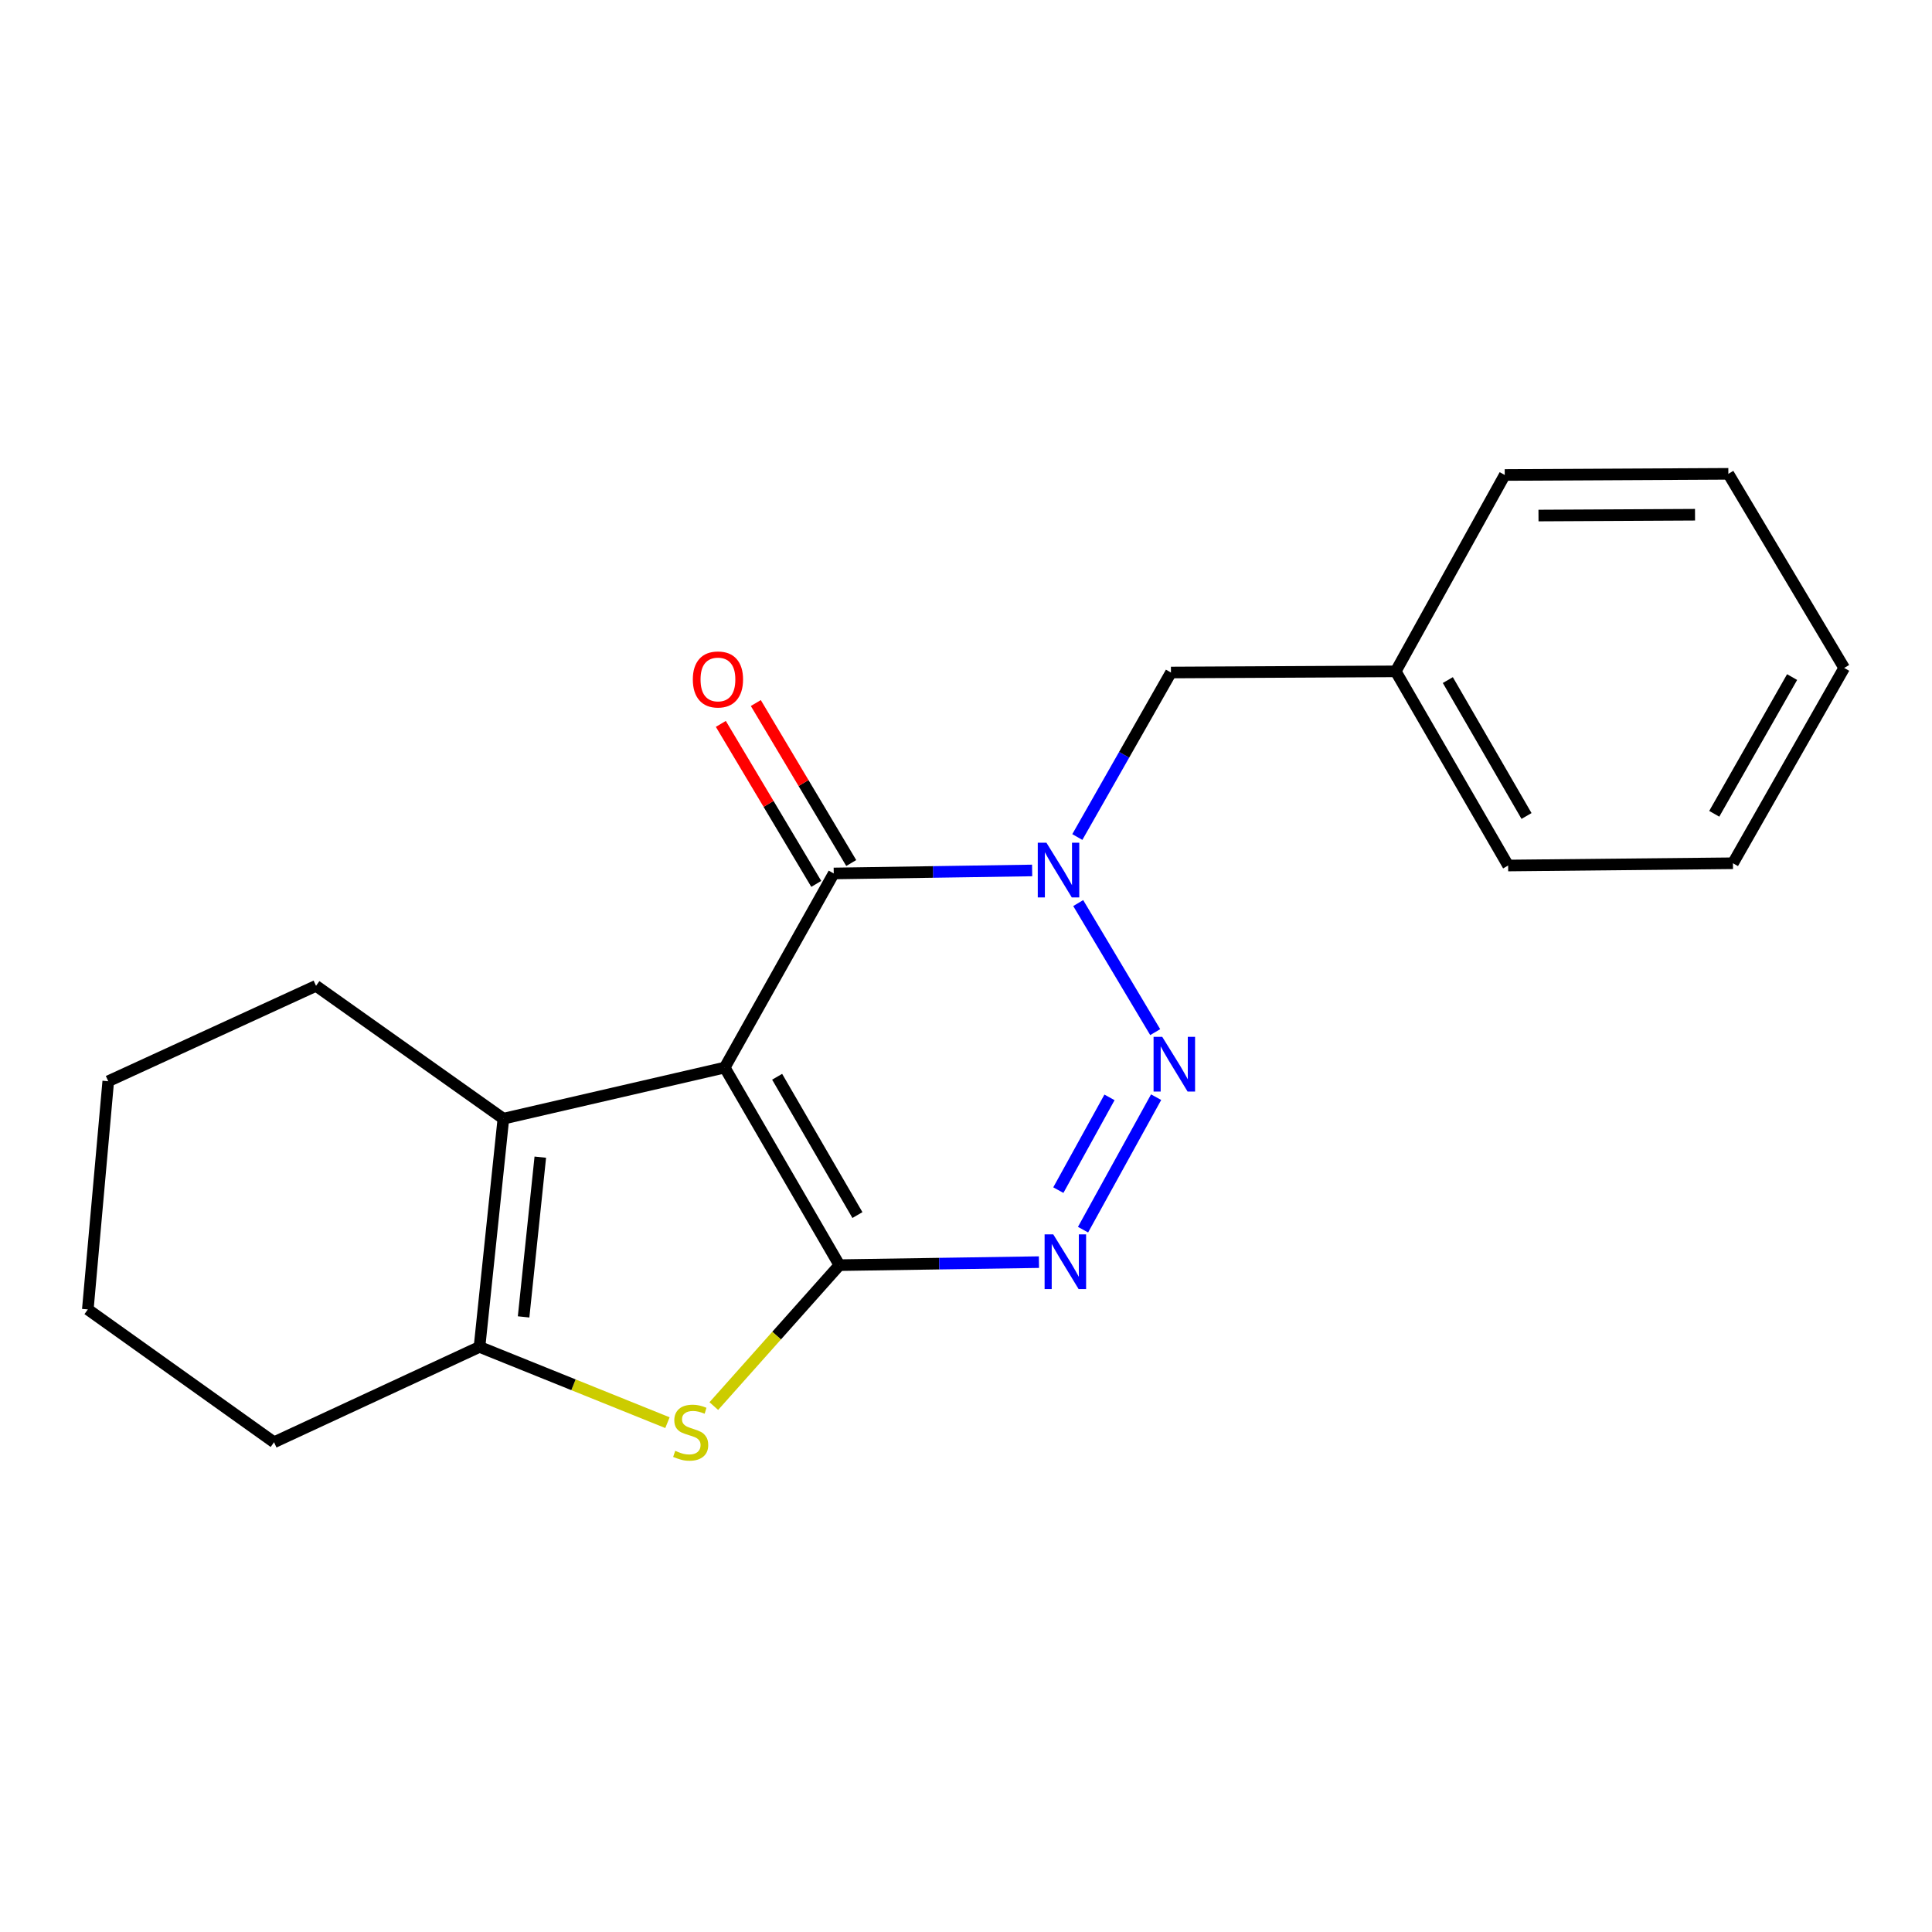 <?xml version='1.0' encoding='iso-8859-1'?>
<svg version='1.1' baseProfile='full'
              xmlns='http://www.w3.org/2000/svg'
                      xmlns:rdkit='http://www.rdkit.org/xml'
                      xmlns:xlink='http://www.w3.org/1999/xlink'
                  xml:space='preserve'
width='1000px' height='1000px' viewBox='0 0 1000 1000'>
<!-- END OF HEADER -->
<rect style='opacity:1.0;fill:#FFFFFF;stroke:none' width='1000' height='1000' x='0' y='0'> </rect>
<path class='bond-0' d='M 375.109,552.573 L 434.474,654.837' style='fill:none;fill-rule:evenodd;stroke:#000000;stroke-width:6px;stroke-linecap:butt;stroke-linejoin:miter;stroke-opacity:1' />
<path class='bond-0' d='M 402.245,557.329 L 443.801,628.914' style='fill:none;fill-rule:evenodd;stroke:#000000;stroke-width:6px;stroke-linecap:butt;stroke-linejoin:miter;stroke-opacity:1' />
<path class='bond-4' d='M 375.109,552.573 L 431.546,452.1' style='fill:none;fill-rule:evenodd;stroke:#000000;stroke-width:6px;stroke-linecap:butt;stroke-linejoin:miter;stroke-opacity:1' />
<path class='bond-6' d='M 375.109,552.573 L 260.547,579.029' style='fill:none;fill-rule:evenodd;stroke:#000000;stroke-width:6px;stroke-linecap:butt;stroke-linejoin:miter;stroke-opacity:1' />
<path class='bond-3' d='M 434.474,654.837 L 486.118,654.056' style='fill:none;fill-rule:evenodd;stroke:#000000;stroke-width:6px;stroke-linecap:butt;stroke-linejoin:miter;stroke-opacity:1' />
<path class='bond-3' d='M 486.118,654.056 L 537.761,653.275' style='fill:none;fill-rule:evenodd;stroke:#0000FF;stroke-width:6px;stroke-linecap:butt;stroke-linejoin:miter;stroke-opacity:1' />
<path class='bond-5' d='M 434.474,654.837 L 401.971,691.311' style='fill:none;fill-rule:evenodd;stroke:#000000;stroke-width:6px;stroke-linecap:butt;stroke-linejoin:miter;stroke-opacity:1' />
<path class='bond-5' d='M 401.971,691.311 L 369.468,727.785' style='fill:none;fill-rule:evenodd;stroke:#CCCC00;stroke-width:6px;stroke-linecap:butt;stroke-linejoin:miter;stroke-opacity:1' />
<path class='bond-1' d='M 534.239,450.549 L 482.893,451.325' style='fill:none;fill-rule:evenodd;stroke:#0000FF;stroke-width:6px;stroke-linecap:butt;stroke-linejoin:miter;stroke-opacity:1' />
<path class='bond-1' d='M 482.893,451.325 L 431.546,452.1' style='fill:none;fill-rule:evenodd;stroke:#000000;stroke-width:6px;stroke-linecap:butt;stroke-linejoin:miter;stroke-opacity:1' />
<path class='bond-2' d='M 558.081,467.428 L 597.932,534.228' style='fill:none;fill-rule:evenodd;stroke:#0000FF;stroke-width:6px;stroke-linecap:butt;stroke-linejoin:miter;stroke-opacity:1' />
<path class='bond-8' d='M 557.621,433.242 L 581.852,390.666' style='fill:none;fill-rule:evenodd;stroke:#0000FF;stroke-width:6px;stroke-linecap:butt;stroke-linejoin:miter;stroke-opacity:1' />
<path class='bond-8' d='M 581.852,390.666 L 606.082,348.09' style='fill:none;fill-rule:evenodd;stroke:#000000;stroke-width:6px;stroke-linecap:butt;stroke-linejoin:miter;stroke-opacity:1' />
<path class='bond-21' d='M 598.407,567.895 L 560.577,636.477' style='fill:none;fill-rule:evenodd;stroke:#0000FF;stroke-width:6px;stroke-linecap:butt;stroke-linejoin:miter;stroke-opacity:1' />
<path class='bond-21' d='M 574.273,568.001 L 547.793,616.008' style='fill:none;fill-rule:evenodd;stroke:#0000FF;stroke-width:6px;stroke-linecap:butt;stroke-linejoin:miter;stroke-opacity:1' />
<path class='bond-9' d='M 440.599,446.701 L 415.903,405.295' style='fill:none;fill-rule:evenodd;stroke:#000000;stroke-width:6px;stroke-linecap:butt;stroke-linejoin:miter;stroke-opacity:1' />
<path class='bond-9' d='M 415.903,405.295 L 391.208,363.89' style='fill:none;fill-rule:evenodd;stroke:#FF0000;stroke-width:6px;stroke-linecap:butt;stroke-linejoin:miter;stroke-opacity:1' />
<path class='bond-9' d='M 422.494,457.499 L 397.798,416.094' style='fill:none;fill-rule:evenodd;stroke:#000000;stroke-width:6px;stroke-linecap:butt;stroke-linejoin:miter;stroke-opacity:1' />
<path class='bond-9' d='M 397.798,416.094 L 373.103,374.688' style='fill:none;fill-rule:evenodd;stroke:#FF0000;stroke-width:6px;stroke-linecap:butt;stroke-linejoin:miter;stroke-opacity:1' />
<path class='bond-20' d='M 345.469,736.372 L 296.83,716.761' style='fill:none;fill-rule:evenodd;stroke:#CCCC00;stroke-width:6px;stroke-linecap:butt;stroke-linejoin:miter;stroke-opacity:1' />
<path class='bond-20' d='M 296.83,716.761 L 248.192,697.151' style='fill:none;fill-rule:evenodd;stroke:#000000;stroke-width:6px;stroke-linecap:butt;stroke-linejoin:miter;stroke-opacity:1' />
<path class='bond-7' d='M 260.547,579.029 L 248.192,697.151' style='fill:none;fill-rule:evenodd;stroke:#000000;stroke-width:6px;stroke-linecap:butt;stroke-linejoin:miter;stroke-opacity:1' />
<path class='bond-7' d='M 279.66,598.94 L 271.011,681.625' style='fill:none;fill-rule:evenodd;stroke:#000000;stroke-width:6px;stroke-linecap:butt;stroke-linejoin:miter;stroke-opacity:1' />
<path class='bond-11' d='M 260.547,579.029 L 163.576,510.271' style='fill:none;fill-rule:evenodd;stroke:#000000;stroke-width:6px;stroke-linecap:butt;stroke-linejoin:miter;stroke-opacity:1' />
<path class='bond-12' d='M 248.192,697.151 L 141.84,746.503' style='fill:none;fill-rule:evenodd;stroke:#000000;stroke-width:6px;stroke-linecap:butt;stroke-linejoin:miter;stroke-opacity:1' />
<path class='bond-10' d='M 606.082,348.09 L 722.424,347.493' style='fill:none;fill-rule:evenodd;stroke:#000000;stroke-width:6px;stroke-linecap:butt;stroke-linejoin:miter;stroke-opacity:1' />
<path class='bond-13' d='M 722.424,347.493 L 780.607,447.989' style='fill:none;fill-rule:evenodd;stroke:#000000;stroke-width:6px;stroke-linecap:butt;stroke-linejoin:miter;stroke-opacity:1' />
<path class='bond-13' d='M 749.395,352.005 L 790.123,422.352' style='fill:none;fill-rule:evenodd;stroke:#000000;stroke-width:6px;stroke-linecap:butt;stroke-linejoin:miter;stroke-opacity:1' />
<path class='bond-14' d='M 722.424,347.493 L 778.85,245.849' style='fill:none;fill-rule:evenodd;stroke:#000000;stroke-width:6px;stroke-linecap:butt;stroke-linejoin:miter;stroke-opacity:1' />
<path class='bond-15' d='M 163.576,510.271 L 56.03,559.646' style='fill:none;fill-rule:evenodd;stroke:#000000;stroke-width:6px;stroke-linecap:butt;stroke-linejoin:miter;stroke-opacity:1' />
<path class='bond-22' d='M 141.84,746.503 L 45.455,677.756' style='fill:none;fill-rule:evenodd;stroke:#000000;stroke-width:6px;stroke-linecap:butt;stroke-linejoin:miter;stroke-opacity:1' />
<path class='bond-17' d='M 780.607,447.989 L 896.972,446.818' style='fill:none;fill-rule:evenodd;stroke:#000000;stroke-width:6px;stroke-linecap:butt;stroke-linejoin:miter;stroke-opacity:1' />
<path class='bond-18' d='M 778.85,245.849 L 894.594,245.252' style='fill:none;fill-rule:evenodd;stroke:#000000;stroke-width:6px;stroke-linecap:butt;stroke-linejoin:miter;stroke-opacity:1' />
<path class='bond-18' d='M 796.32,266.84 L 877.342,266.422' style='fill:none;fill-rule:evenodd;stroke:#000000;stroke-width:6px;stroke-linecap:butt;stroke-linejoin:miter;stroke-opacity:1' />
<path class='bond-16' d='M 56.03,559.646 L 45.455,677.756' style='fill:none;fill-rule:evenodd;stroke:#000000;stroke-width:6px;stroke-linecap:butt;stroke-linejoin:miter;stroke-opacity:1' />
<path class='bond-23' d='M 896.972,446.818 L 954.545,345.725' style='fill:none;fill-rule:evenodd;stroke:#000000;stroke-width:6px;stroke-linecap:butt;stroke-linejoin:miter;stroke-opacity:1' />
<path class='bond-23' d='M 887.29,421.222 L 927.591,350.456' style='fill:none;fill-rule:evenodd;stroke:#000000;stroke-width:6px;stroke-linecap:butt;stroke-linejoin:miter;stroke-opacity:1' />
<path class='bond-19' d='M 894.594,245.252 L 954.545,345.725' style='fill:none;fill-rule:evenodd;stroke:#000000;stroke-width:6px;stroke-linecap:butt;stroke-linejoin:miter;stroke-opacity:1' />
<path  class='atom-2' d='M 541.628 436.183
L 550.908 451.183
Q 551.828 452.663, 553.308 455.343
Q 554.788 458.023, 554.868 458.183
L 554.868 436.183
L 558.628 436.183
L 558.628 464.503
L 554.748 464.503
L 544.788 448.103
Q 543.628 446.183, 542.388 443.983
Q 541.188 441.783, 540.828 441.103
L 540.828 464.503
L 537.148 464.503
L 537.148 436.183
L 541.628 436.183
' fill='#0000FF'/>
<path  class='atom-3' d='M 601.567 536.656
L 610.847 551.656
Q 611.767 553.136, 613.247 555.816
Q 614.727 558.496, 614.807 558.656
L 614.807 536.656
L 618.567 536.656
L 618.567 564.976
L 614.687 564.976
L 604.727 548.576
Q 603.567 546.656, 602.327 544.456
Q 601.127 542.256, 600.767 541.576
L 600.767 564.976
L 597.087 564.976
L 597.087 536.656
L 601.567 536.656
' fill='#0000FF'/>
<path  class='atom-4' d='M 545.165 638.909
L 554.445 653.909
Q 555.365 655.389, 556.845 658.069
Q 558.325 660.749, 558.405 660.909
L 558.405 638.909
L 562.165 638.909
L 562.165 667.229
L 558.285 667.229
L 548.325 650.829
Q 547.165 648.909, 545.925 646.709
Q 544.725 644.509, 544.365 643.829
L 544.365 667.229
L 540.685 667.229
L 540.685 638.909
L 545.165 638.909
' fill='#0000FF'/>
<path  class='atom-6' d='M 349.495 750.941
Q 349.815 751.061, 351.135 751.621
Q 352.455 752.181, 353.895 752.541
Q 355.375 752.861, 356.815 752.861
Q 359.495 752.861, 361.055 751.581
Q 362.615 750.261, 362.615 747.981
Q 362.615 746.421, 361.815 745.461
Q 361.055 744.501, 359.855 743.981
Q 358.655 743.461, 356.655 742.861
Q 354.135 742.101, 352.615 741.381
Q 351.135 740.661, 350.055 739.141
Q 349.015 737.621, 349.015 735.061
Q 349.015 731.501, 351.415 729.301
Q 353.855 727.101, 358.655 727.101
Q 361.935 727.101, 365.655 728.661
L 364.735 731.741
Q 361.335 730.341, 358.775 730.341
Q 356.015 730.341, 354.495 731.501
Q 352.975 732.621, 353.015 734.581
Q 353.015 736.101, 353.775 737.021
Q 354.575 737.941, 355.695 738.461
Q 356.855 738.981, 358.775 739.581
Q 361.335 740.381, 362.855 741.181
Q 364.375 741.981, 365.455 743.621
Q 366.575 745.221, 366.575 747.981
Q 366.575 751.901, 363.935 754.021
Q 361.335 756.101, 356.975 756.101
Q 354.455 756.101, 352.535 755.541
Q 350.655 755.021, 348.415 754.101
L 349.495 750.941
' fill='#CCCC00'/>
<path  class='atom-10' d='M 358.607 351.684
Q 358.607 344.884, 361.967 341.084
Q 365.327 337.284, 371.607 337.284
Q 377.887 337.284, 381.247 341.084
Q 384.607 344.884, 384.607 351.684
Q 384.607 358.564, 381.207 362.484
Q 377.807 366.364, 371.607 366.364
Q 365.367 366.364, 361.967 362.484
Q 358.607 358.604, 358.607 351.684
M 371.607 363.164
Q 375.927 363.164, 378.247 360.284
Q 380.607 357.364, 380.607 351.684
Q 380.607 346.124, 378.247 343.324
Q 375.927 340.484, 371.607 340.484
Q 367.287 340.484, 364.927 343.284
Q 362.607 346.084, 362.607 351.684
Q 362.607 357.404, 364.927 360.284
Q 367.287 363.164, 371.607 363.164
' fill='#FF0000'/>
</svg>
